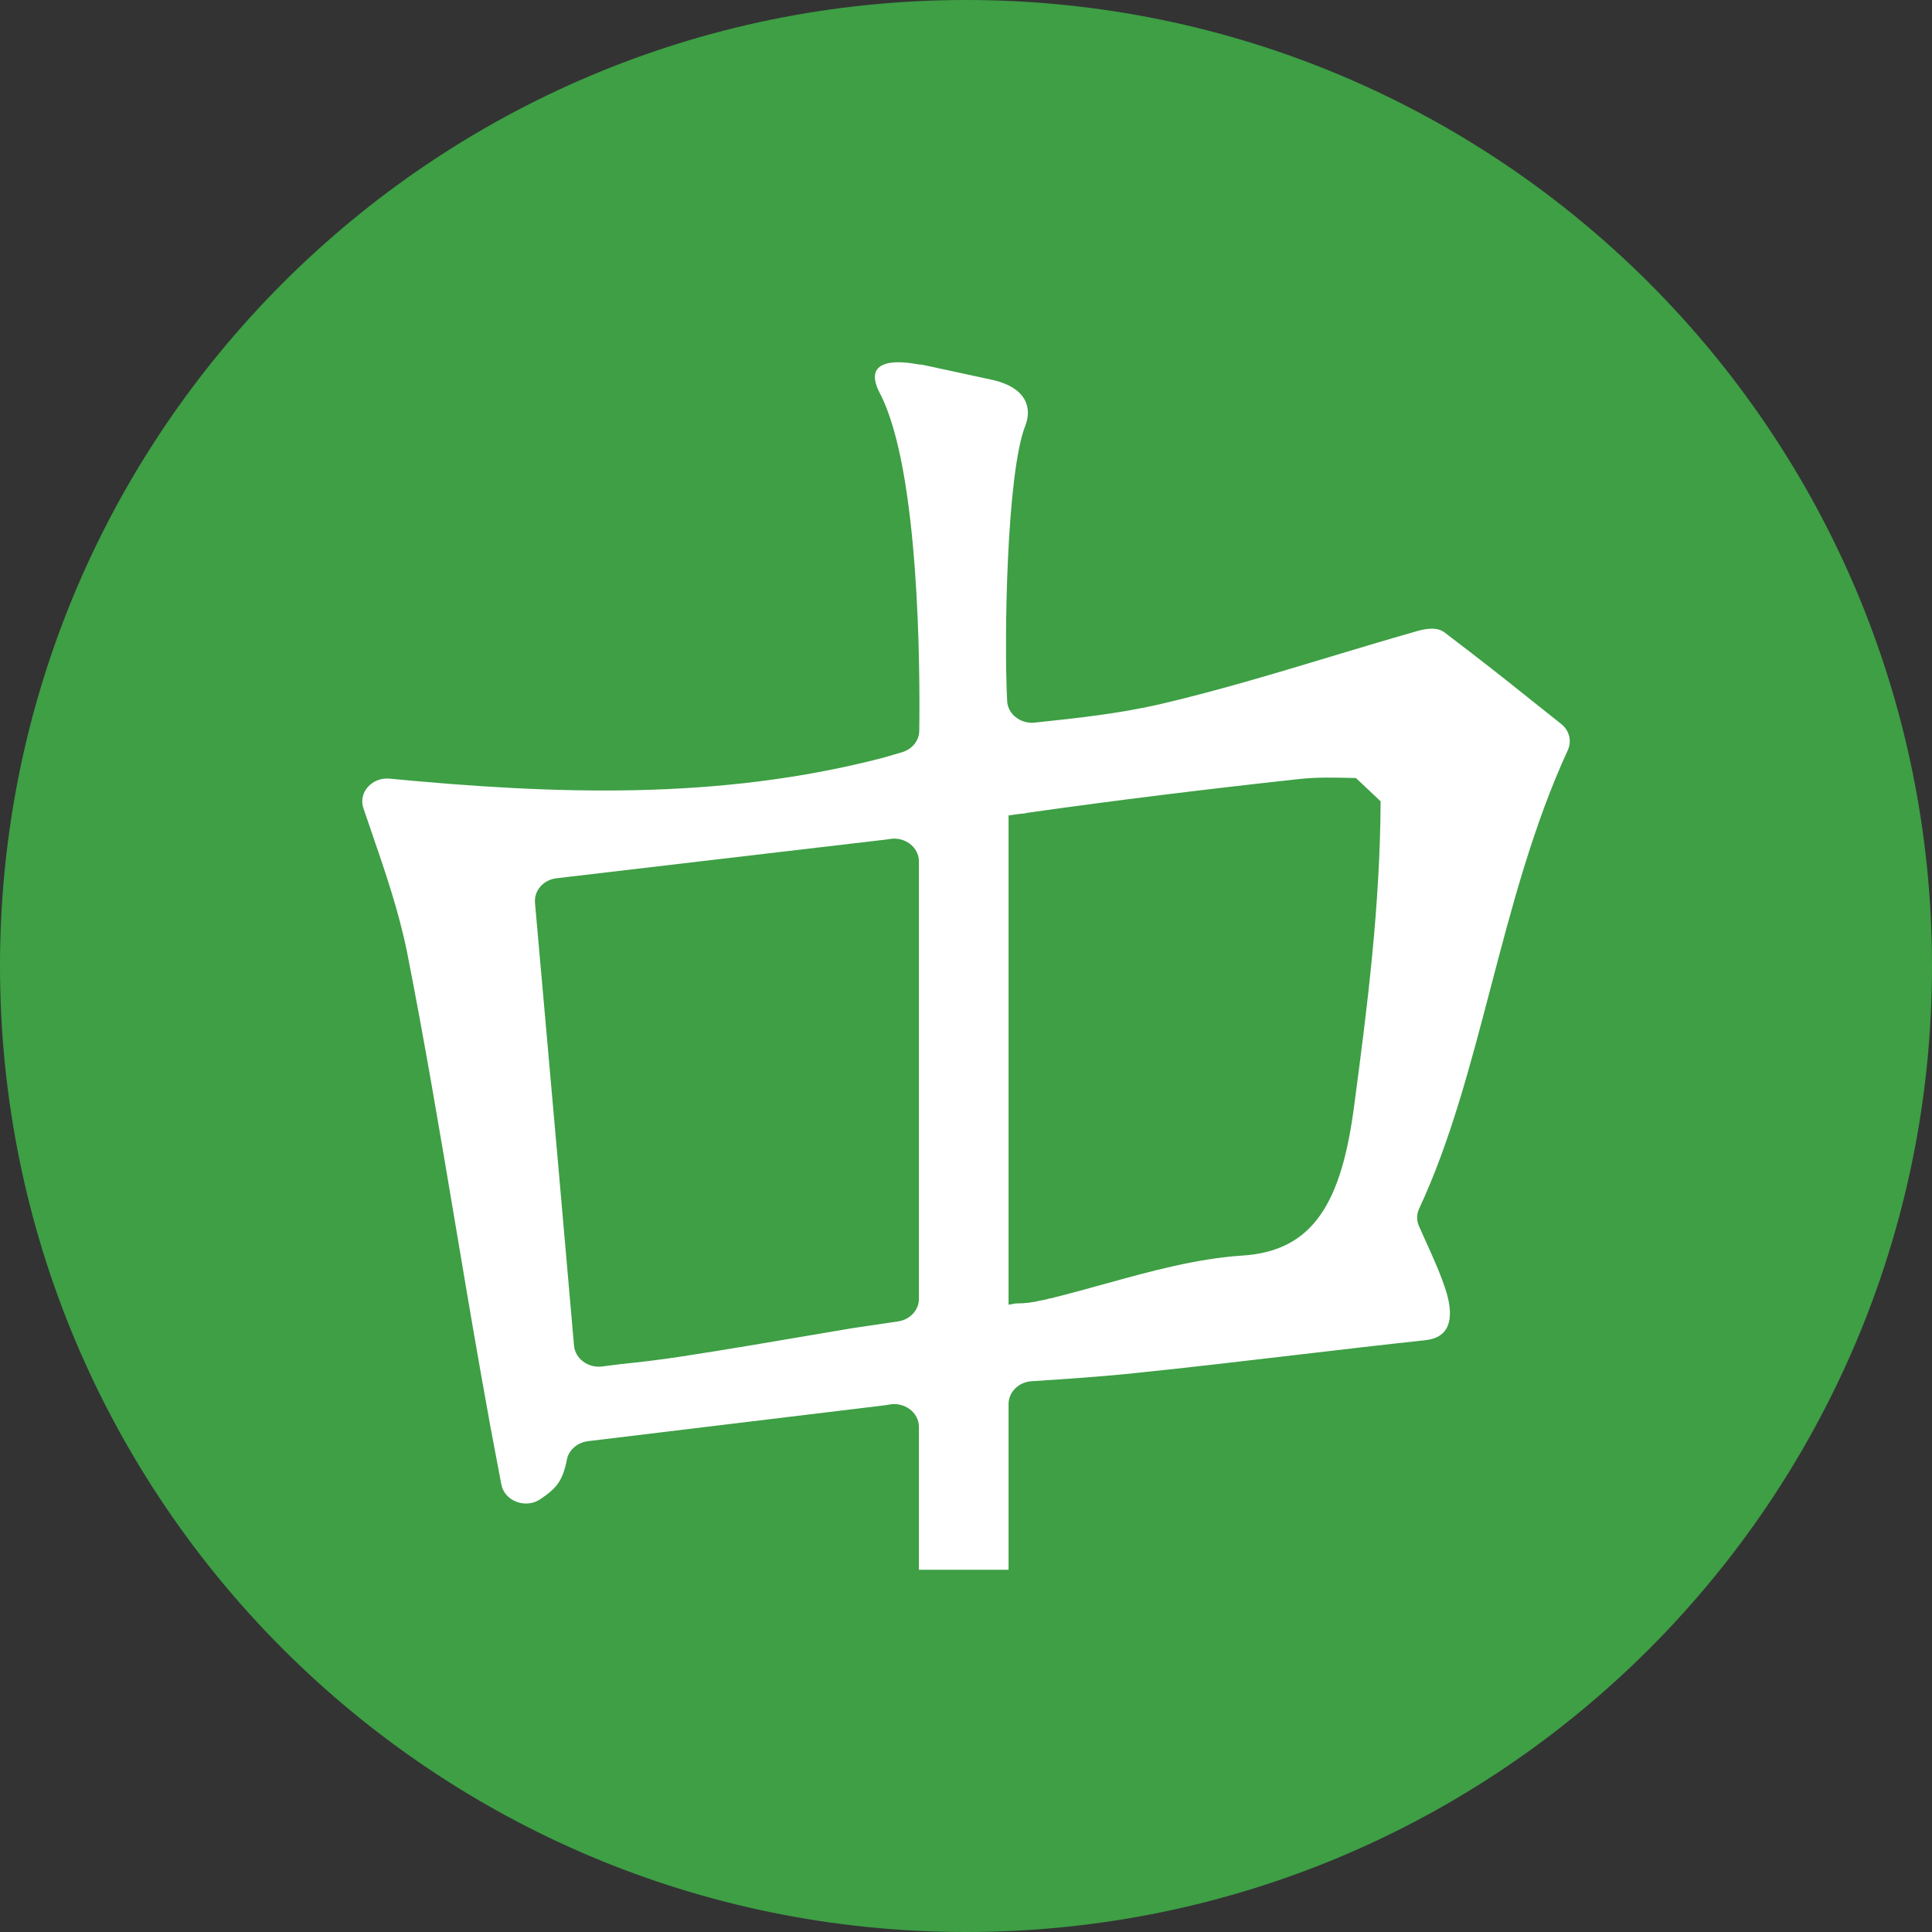 <svg width="120" height="120" viewBox="0 0 120 120" fill="none" xmlns="http://www.w3.org/2000/svg">
<rect x="0" y="0" width="120" height="120" fill="#333333" stroke="none"/>
<path d="M120 60C120 93.137 93.137 120 60 120C26.863 120 0 93.137 0 60C0 26.863 26.863 0 60 0C93.137 0 120 26.863 120 60Z" fill="#3E9F45"/>
<path fill-rule="evenodd" clip-rule="evenodd" d="M88.148 75.065C90.073 70.945 91.314 66.206 92.584 61.361C93.892 56.367 95.231 51.26 97.377 46.6C97.638 46.029 97.476 45.368 96.966 44.965C96.099 44.278 95.427 43.741 94.83 43.265C93.302 42.045 92.271 41.222 89.73 39.287C89.229 38.902 88.477 39.057 87.892 39.236C86.129 39.737 84.37 40.267 82.612 40.797C79.15 41.84 75.691 42.882 72.22 43.699C69.605 44.316 66.95 44.599 64.273 44.882C63.389 44.976 62.599 44.363 62.556 43.543C62.356 39.605 62.528 29.393 63.68 26.45C64.143 25.27 63.68 24.053 61.645 23.597L57.248 22.646C57.137 22.646 57.027 22.634 56.919 22.613C56.212 22.478 53.421 22.075 54.648 24.422C57.125 29.157 57.147 41.725 57.097 45.396C57.088 46.008 56.655 46.54 56.021 46.724L54.878 47.058C44.653 49.728 34.429 49.339 24.204 48.364C23.102 48.26 22.241 49.225 22.572 50.199C22.733 50.676 22.896 51.148 23.057 51.617C23.93 54.155 24.768 56.592 25.287 59.162C26.384 64.727 27.329 70.355 28.274 75.979C28.792 79.064 29.31 82.147 29.852 85.217C30.362 88.118 30.574 89.231 30.901 90.946L30.904 90.958C30.976 91.336 31.053 91.744 31.141 92.206C31.338 93.243 32.657 93.738 33.574 93.109C34.511 92.465 34.94 92.05 35.213 90.647C35.33 90.048 35.873 89.593 36.528 89.513C39.258 89.185 41.967 88.856 44.674 88.528L44.685 88.527L44.694 88.525C48.125 88.109 51.554 87.694 55.02 87.278C55.074 87.271 55.126 87.262 55.179 87.25C56.148 87.037 57.076 87.712 57.076 88.63V97.5H62.644V87.203C62.644 86.46 63.271 85.841 64.077 85.789C66.29 85.645 68.485 85.501 70.661 85.268C73.907 84.932 77.153 84.551 80.399 84.17C83.11 83.852 85.822 83.533 88.533 83.242C90.007 83.088 90.342 81.96 89.841 80.267C89.509 79.206 89.082 78.259 88.577 77.143C88.435 76.828 88.287 76.499 88.133 76.151C87.978 75.802 87.985 75.411 88.148 75.065ZM57.076 80.675C57.076 81.37 56.529 81.964 55.782 82.075L52.929 82.497C52.07 82.642 51.211 82.788 50.352 82.934C47.704 83.385 45.055 83.836 42.408 84.242C41.098 84.447 39.818 84.6 38.538 84.729C38.152 84.781 37.77 84.829 37.393 84.876C36.516 84.981 35.723 84.386 35.653 83.574C35.016 76.224 34.379 69.045 33.742 61.86C33.571 59.934 33.4 58.007 33.229 56.077C33.162 55.321 33.744 54.65 34.559 54.551C38.618 54.069 42.759 53.584 46.994 53.089C49.648 52.778 52.343 52.463 55.074 52.142C55.106 52.138 55.139 52.133 55.171 52.128L55.182 52.126L55.234 52.116C56.189 51.941 57.076 52.612 57.076 53.507V80.675ZM84.106 68.701C83.326 74.652 81.601 77.703 77.174 77.985C74.309 78.172 71.458 78.961 68.6 79.752C67.544 80.044 66.487 80.337 65.428 80.6C65.42 80.6 65.415 80.602 65.41 80.605L65.401 80.613C65.394 80.62 65.386 80.627 65.372 80.627H65.288C65.214 80.644 65.14 80.664 65.066 80.684C64.917 80.723 64.769 80.763 64.621 80.78C64.119 80.908 63.618 80.959 63.117 80.959H63.09L62.644 81.037V50.648C62.979 50.596 63.339 50.545 63.701 50.52L63.729 50.495C69.353 49.699 75.004 49.007 80.656 48.392C81.769 48.265 82.901 48.294 84.068 48.322L84.221 48.326C84.519 48.608 84.755 48.83 84.992 49.053C85.225 49.273 85.459 49.493 85.753 49.771C85.719 56.281 84.937 62.48 84.106 68.701Z" fill="white"/>
</svg>
